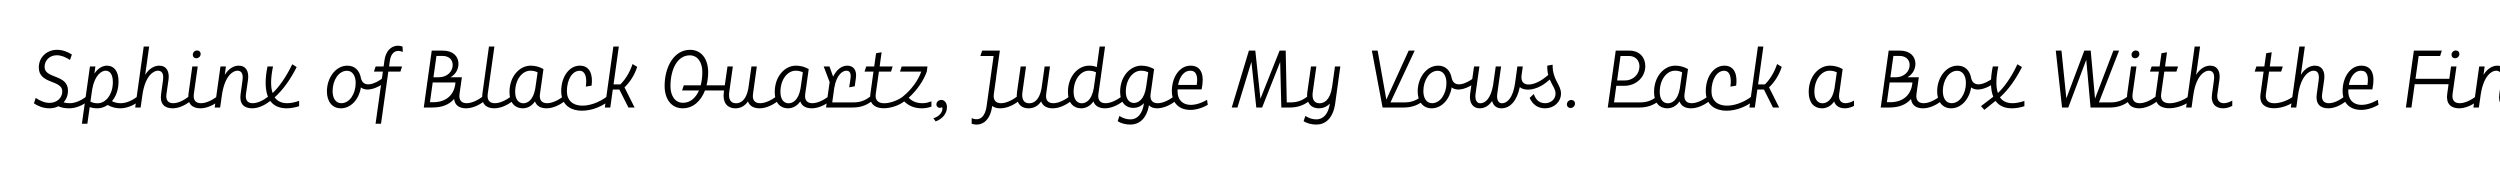 <svg width="4000" height="270" viewBox="0 0 4000 270" fill="none" xmlns="http://www.w3.org/2000/svg">
<g clip-path="url(#clip0_204_156)">
<path d="M140.22 162.25C131.64 168.88 121.11 173.3 110.58 173.3C104.34 173.3 98.75 172.39 93.42 170.05C89.26 172.13 84.32 173.3 79.12 173.3C69.5 173.3 60.53 169.79 54.29 165.37L57.15 156.66C64.04 161.34 71.45 164.59 79.38 164.59C90.43 164.59 99.66 157.18 99.66 146.13C99.66 127.41 62.09 135.08 62.09 108.04C62.09 90.75 75.74 79.7 91.08 79.7C100.18 79.7 108.63 83.08 115 87.24L112.01 95.95C105.25 91.53 98.36 88.41 90.69 88.41C80.29 88.41 71.32 95.82 71.32 107.13C71.32 126.24 108.76 118.57 108.76 144.96C108.76 152.63 106.16 159 101.74 163.81C104.86 164.72 108.11 165.11 111.62 165.11C120.07 165.11 129.69 161.08 138.27 154.32L140.22 162.25ZM221.909 162.25C213.329 168.88 202.799 173.3 192.269 173.3C185.379 173.3 178.489 171.61 172.249 167.97C167.179 171.48 161.589 173.3 155.739 173.3C151.449 173.3 147.419 172.65 143.519 171.48L139.749 198H131.039L143.909 106.35H152.619L151.059 117.66C157.169 108.56 164.839 105.05 171.079 105.05C182.129 105.05 189.669 113.37 189.669 130.53C189.669 143.66 185.509 154.45 179.139 161.86C183.299 164.07 188.109 165.11 193.309 165.11C201.759 165.11 211.379 161.08 219.959 154.32L221.909 162.25ZM144.689 162.64C148.459 164.46 151.839 165.24 156.259 165.24C169.129 165.24 180.569 151.33 180.569 131.31C180.569 119.22 176.019 113.11 168.869 113.11C162.889 113.11 151.579 119.74 147.549 142.75L144.689 162.64ZM302.24 154.32L304.06 162.25C295.61 168.88 285.6 173.3 276.11 173.3C262.98 173.3 255.44 165.89 257.78 150.29L260.77 128.71C262.46 116.62 258.3 113.11 252.45 113.11C246.21 113.11 232.3 120.26 227.75 152.5L225.02 172H216.31L229.96 74.5H238.67L232.3 119.74C239.32 108.43 248.16 105.05 254.66 105.05C266.49 105.05 271.43 114.41 269.61 127.67L266.36 150.29C264.8 161.47 270 165.11 277.15 165.11C284.56 165.11 293.53 161.08 302.24 154.32ZM308.458 87.76C308.458 83.73 311.578 80.74 315.478 80.74C318.728 80.74 321.068 83.08 321.068 86.2C321.068 90.1 317.948 93.22 313.918 93.22C310.798 93.22 308.458 90.88 308.458 87.76ZM307.678 106.35H316.388L310.148 150.29C308.588 161.47 314.308 165.11 321.588 165.11C328.998 165.11 338.618 161.08 347.328 154.32L349.148 162.25C340.698 168.88 330.038 173.3 320.548 173.3C307.418 173.3 299.358 165.89 301.568 150.29L307.678 106.35ZM429.447 154.32L431.267 162.25C422.817 168.88 412.807 173.3 403.317 173.3C390.187 173.3 382.647 165.89 384.987 150.29L387.977 128.71C389.667 116.62 385.507 113.11 379.657 113.11C373.547 113.11 360.027 120 355.217 150.94L352.227 172H343.517L352.747 106.35H361.457L359.637 119.74C366.657 108.43 375.367 105.05 381.867 105.05C393.697 105.05 398.637 114.41 396.817 127.67L393.567 150.29C392.007 161.47 397.207 165.11 404.357 165.11C411.767 165.11 420.737 161.08 429.447 154.32ZM459.585 165.11C465.305 165.11 472.195 163.68 478.565 161.34V169.92C472.455 171.87 465.435 173.3 458.675 173.3C446.195 173.3 437.745 168.88 432.415 161.47L431.245 162.25L430.205 157.96C423.575 145.35 423.835 126.5 427.995 106.35H436.835C433.065 124.55 432.675 138.85 436.185 148.86C446.845 138.98 458.155 122.34 467.645 102.84L474.665 107.26C465.435 125.72 453.345 143.4 439.435 155.75C443.725 161.86 450.355 165.11 459.585 165.11ZM615.105 132.35C604.575 140.54 587.545 147.69 577.405 139.89C574.675 158.22 561.935 173.3 545.425 173.3C530.995 173.3 523.065 161.73 523.065 146.26C523.065 124.55 536.975 105.05 555.825 105.05C568.045 105.05 575.455 113.24 577.535 125.2C581.305 141.06 599.245 135.21 613.155 124.42L615.105 132.35ZM546.075 165.11C559.465 165.11 569.085 149.9 569.085 132.74C569.085 121.82 564.275 113.24 555.175 113.24C541.785 113.24 532.165 128.45 532.165 145.74C532.165 156.66 536.845 165.11 546.075 165.11ZM600.908 198L612.608 114.54H598.307L601.038 106.35H613.778L615.208 96.34C617.808 77.75 630.808 69.82 644.068 74.5L644.458 83.08C631.847 78.01 625.348 85.94 623.788 97.12L622.488 106.35H643.288L640.688 114.54H621.318L609.618 198H600.908ZM772.418 154.32L774.238 162.25C765.788 168.88 755.128 173.3 745.638 173.3C734.978 173.3 727.698 168.49 726.528 158.35C718.338 167.97 706.248 172 692.078 172H678.038L690.778 81H708.848C724.708 81 733.548 90.1 733.548 101.93C733.548 111.16 728.868 119.09 720.808 123.64H739.008L735.238 150.29C733.678 161.47 739.528 165.11 746.678 165.11C754.088 165.11 763.708 161.08 772.418 154.32ZM698.318 89.45L693.508 123.64H701.958C715.218 123.64 724.318 114.67 724.318 104.01C724.318 95.56 718.468 89.45 707.808 89.45H698.318ZM693.118 163.55C713.528 163.55 727.178 152.11 728.738 131.96H692.338L687.918 163.55H693.118ZM817.563 154.32L819.383 162.25C810.933 168.88 800.273 173.3 790.783 173.3C777.653 173.3 769.463 165.89 771.803 150.29L782.333 74.5H791.043L780.383 150.29C778.823 161.47 784.543 165.11 791.823 165.11C799.233 165.11 808.853 161.08 817.563 154.32ZM901.111 154.32L902.931 162.25C894.351 168.88 883.821 173.3 874.331 173.3C865.231 173.3 858.471 169.66 856.001 162.25C850.281 170.57 842.741 173.3 836.371 173.3C824.151 173.3 815.181 164.72 815.181 147.3C815.181 121.82 831.561 105.05 849.111 105.05C856.391 105.05 863.021 106.87 869.521 110.51L866.401 133L863.931 150.29C862.371 161.47 868.091 165.11 875.371 165.11C882.781 165.11 892.401 161.08 901.111 154.32ZM837.281 165.24C843.261 165.24 852.881 161.34 856.391 141.84L857.691 133L860.161 115.71C856.391 113.89 852.881 113.11 848.591 113.11C835.721 113.11 824.281 127.02 824.281 147.04C824.281 159.26 829.871 165.24 837.281 165.24ZM937.326 138.59C939.406 123.9 936.546 113.24 927.316 113.24C915.616 113.24 907.036 127.41 907.036 145.87C907.036 176.03 944.736 174.47 971.386 154.32L973.206 162.25C945.256 183.83 897.936 184.87 897.936 145.87C897.936 122.6 910.806 105.05 927.706 105.05C944.476 105.05 948.766 120.39 946.556 137.03L937.326 138.59ZM967.745 172L981.395 74.5H990.105L981.655 135.08H992.575C1001.81 125.85 1008.18 114.15 1012.08 102.45L1019.49 107C1015.46 119.87 1007.66 131.83 999.205 139.76L1015.33 172H1005.45L991.015 143.27H980.485L976.455 172H967.745ZM1161.8 136.51L1159.2 144.7H1128C1121.5 161.47 1109.15 173.3 1092.38 173.3C1073.66 173.3 1063.39 157.83 1063.39 137.55C1063.39 106.87 1078.47 79.7 1104.08 79.7C1122.8 79.7 1133.07 95.17 1133.07 115.45C1133.07 122.73 1132.16 129.88 1130.47 136.51H1161.8ZM1092.77 164.46C1104.47 164.46 1113.18 156.66 1118.38 144.7H1091.34L1094.07 136.51H1121.11C1122.8 130.01 1123.71 122.73 1123.71 115.06C1123.71 99.85 1116.3 88.54 1103.69 88.54C1083.93 88.54 1072.75 110.64 1072.75 137.94C1072.75 153.15 1080.03 164.46 1092.77 164.46ZM1241.98 154.32L1243.8 162.25C1235.22 168.88 1224.69 173.3 1215.2 173.3C1206.1 173.3 1199.34 169.66 1196.74 162.25C1191.15 170.57 1183.61 173.3 1176.85 173.3C1162.55 173.3 1155.92 163.03 1158.13 147.3L1163.98 106.35H1172.56L1166.84 147.04C1165.28 157.83 1168.27 165.24 1177.76 165.24C1184.13 165.24 1193.62 161.34 1197.26 141.97L1202.33 106.35H1210.91L1204.8 150.29C1203.24 161.47 1208.96 165.11 1216.24 165.11C1223.65 165.11 1233.27 161.08 1241.98 154.32ZM1325.52 154.32L1327.34 162.25C1318.76 168.88 1308.23 173.3 1298.74 173.3C1289.64 173.3 1282.88 169.66 1280.41 162.25C1274.69 170.57 1267.15 173.3 1260.78 173.3C1248.56 173.3 1239.59 164.72 1239.59 147.3C1239.59 121.82 1255.97 105.05 1273.52 105.05C1280.8 105.05 1287.43 106.87 1293.93 110.51L1290.81 133L1288.34 150.29C1286.78 161.47 1292.5 165.11 1299.78 165.11C1307.19 165.11 1316.81 161.08 1325.52 154.32ZM1261.69 165.24C1267.67 165.24 1277.29 161.34 1280.8 141.84L1282.1 133L1284.57 115.71C1280.8 113.89 1277.29 113.11 1273 113.11C1260.13 113.11 1248.69 127.02 1248.69 147.04C1248.69 159.26 1254.28 165.24 1261.69 165.24ZM1392.54 154.32L1394.36 162.25C1385.52 169.14 1375.25 172 1364.72 172H1321.69L1327.41 131.31L1317.92 106.35H1327.15L1333 122.6C1338.72 111.03 1346.91 105.05 1355.75 105.05C1365.37 105.05 1371.35 112.2 1369.4 125.2L1367.58 138.07L1358.74 139.76L1360.82 125.46C1362.12 115.97 1358.74 113.11 1354.06 113.11C1349.25 113.11 1338.72 118.05 1334.82 140.54L1331.57 163.81H1365.76C1375.12 163.81 1383.57 161.47 1392.54 154.32ZM1383.26 114.54L1385.99 106.35H1398.73L1401.72 85.16L1410.56 83.6L1407.44 106.35H1428.24L1425.64 114.54H1406.27L1401.2 150.29C1397.82 174.21 1432.27 164.59 1444.88 154.32L1446.7 162.25C1430.19 175.51 1388.07 182.01 1392.62 150.29L1397.56 114.54H1383.26ZM1476.12 165.11C1480.54 165.11 1485.35 164.07 1490.29 162.12V170.57C1485.22 172.39 1480.02 173.3 1475.08 173.3C1464.03 173.3 1454.41 169.92 1446.74 162.25L1444.79 154.32C1457.66 144.05 1468.97 128.97 1474.04 114.54H1439.98L1442.71 106.35H1483.92L1482.88 114.54C1477.94 128.58 1467.28 144.44 1453.89 156.4C1459.74 162.38 1466.63 165.11 1476.12 165.11ZM1493.43 189.29C1505.65 185.39 1509.16 176.42 1507.47 171.35C1504.09 173.95 1498.24 172.26 1498.24 167.06C1498.24 163.03 1501.75 159.91 1506.04 159.91C1511.89 159.91 1515.14 165.5 1515.14 171.35C1515.14 182.4 1507.21 190.59 1497.07 194.23L1493.43 189.29ZM1629.15 162.25C1620.7 168.88 1610.04 173.3 1600.42 173.3C1595.22 173.3 1590.8 172.13 1587.42 169.53L1587.29 170.7C1584.04 194.1 1569.74 202.94 1554.66 198V189.03C1569.22 195.14 1576.5 184.35 1578.45 170.7L1589.76 89.58H1568.57L1571.43 81H1599.77L1593.79 123.64H1593.92L1590.15 150.29C1588.59 161.47 1594.44 165.11 1601.59 165.11C1609.13 165.11 1618.75 161.08 1627.33 154.32L1629.15 162.25ZM1711.07 154.32L1712.89 162.25C1704.31 168.88 1693.78 173.3 1684.29 173.3C1675.19 173.3 1668.43 169.66 1665.83 162.25C1660.24 170.57 1652.7 173.3 1645.94 173.3C1631.64 173.3 1625.01 163.03 1627.22 147.3L1633.07 106.35H1641.65L1635.93 147.04C1634.37 157.83 1637.36 165.24 1646.85 165.24C1653.22 165.24 1662.71 161.34 1666.35 141.97L1671.42 106.35H1680L1673.89 150.29C1672.33 161.47 1678.05 165.11 1685.33 165.11C1692.74 165.11 1702.36 161.08 1711.07 154.32ZM1794.61 154.32L1796.43 162.25C1787.85 168.88 1777.32 173.3 1767.83 173.3C1758.73 173.3 1751.97 169.66 1749.5 162.25C1743.78 170.57 1736.24 173.3 1729.87 173.3C1717.65 173.3 1708.68 164.72 1708.68 147.3C1708.68 121.82 1725.06 105.05 1742.61 105.05C1746.51 105.05 1750.8 105.57 1754.83 107.39L1759.38 74.5H1768.09L1759.9 133L1757.43 150.29C1755.87 161.47 1761.59 165.11 1768.87 165.11C1776.28 165.11 1785.9 161.08 1794.61 154.32ZM1730.78 165.24C1736.76 165.24 1746.38 161.34 1749.89 141.84L1751.19 133L1753.66 115.71C1749.89 113.89 1746.38 113.11 1742.09 113.11C1729.22 113.11 1717.78 127.02 1717.78 147.04C1717.78 159.26 1723.37 165.24 1730.78 165.24ZM1878.14 154.32L1879.96 162.25C1871.38 168.88 1860.85 173.3 1851.36 173.3C1845.77 173.3 1841.35 171.74 1838.36 168.49C1834.07 191.76 1821.2 199.3 1808.72 199.3C1801.44 199.3 1793.9 197.61 1788.31 193.84L1791.04 185.52C1797.54 189.68 1803.13 190.98 1808.72 190.98C1820.68 190.98 1828.09 181.1 1830.3 165.5V165.11C1825.1 170.7 1818.86 172.65 1813.4 172.65C1801.18 172.65 1792.21 164.07 1792.21 146.91C1792.21 121.82 1808.59 105.05 1826.14 105.05C1833.42 105.05 1840.05 106.87 1846.55 110.51L1843.43 133L1840.96 150.29C1839.4 161.47 1845.12 165.11 1852.4 165.11C1859.81 165.11 1869.43 161.08 1878.14 154.32ZM1814.31 164.72C1820.55 164.72 1830.95 160.3 1833.94 138.33L1837.19 115.71C1833.42 113.89 1829.91 113.11 1825.62 113.11C1812.75 113.11 1801.31 127.02 1801.31 146.78C1801.31 158.61 1806.9 164.72 1814.31 164.72ZM1931.26 159.65L1932.43 167.71C1906.04 183.05 1874.97 177.33 1874.97 145.87C1874.97 122.6 1887.84 105.05 1904.87 105.05C1922.42 105.05 1927.49 120.39 1922.55 143.01H1884.2C1884.07 143.92 1884.07 144.96 1884.07 145.87C1884.07 169.66 1907.34 173.82 1931.26 159.65ZM1904.35 113.11C1894.6 113.11 1887.32 122.47 1884.98 135.86H1914.75C1916.83 122.6 1914.62 113.11 1904.35 113.11ZM2091.96 154.32L2093.78 162.25C2084.94 169.14 2074.67 172 2064.14 172H2050.1L2048.28 99.07L2019.42 172H2010.06L2002.26 98.94L1979.9 172H1970.8L1998.23 81H2008.5L2016.69 157.96L2047.37 81H2057.12L2058.81 163.81H2065.18C2074.54 163.81 2082.86 161.47 2091.96 154.32ZM2144.52 106.35L2136.33 165.37C2132.69 191.11 2119.17 199.3 2106.3 199.3C2098.89 199.3 2091.35 197.61 2085.76 193.84L2088.62 185.52C2095.12 189.68 2100.58 190.98 2106.17 190.98C2118.13 190.98 2125.67 181.1 2127.75 165.63C2122.42 171.35 2116.18 173.3 2110.46 173.3C2096.16 173.3 2089.53 163.03 2091.74 147.3L2097.59 106.35H2106.17L2100.45 147.04C2098.89 157.83 2101.88 165.24 2111.37 165.24C2118 165.24 2128.27 160.95 2131.39 138.85L2135.94 106.35H2144.52ZM2274.29 154.32L2276.11 162.25C2267.27 169.14 2256.87 172 2246.47 172H2212.15L2194.99 81H2204.22L2218.13 159.39L2253.88 81H2263.5L2224.76 163.81H2247.51C2256.87 163.81 2265.19 161.47 2274.29 154.32ZM2360.33 132.35C2349.8 140.54 2332.77 147.69 2322.63 139.89C2319.9 158.22 2307.16 173.3 2290.65 173.3C2276.22 173.3 2268.29 161.73 2268.29 146.26C2268.29 124.55 2282.2 105.05 2301.05 105.05C2313.27 105.05 2320.68 113.24 2322.76 125.2C2326.53 141.06 2344.47 135.21 2358.38 124.42L2360.33 132.35ZM2291.3 165.11C2304.69 165.11 2314.31 149.9 2314.31 132.74C2314.31 121.82 2309.5 113.24 2300.4 113.24C2287.01 113.24 2277.39 128.45 2277.39 145.74C2277.39 156.66 2282.07 165.11 2291.3 165.11ZM2473.4 132.35C2464.95 138.98 2454.29 143.4 2444.8 143.4C2439.34 143.4 2434.79 142.1 2431.67 139.37C2427.12 161.34 2416.33 173.3 2402.16 173.3C2395.27 173.3 2389.42 169.66 2387.34 161.6C2382.14 169.27 2375.51 173.3 2367.45 173.3C2357.83 173.3 2350.03 166.02 2352.24 149.9L2358.48 106.35H2367.06L2360.95 149.64C2359.39 160.82 2363.55 165.24 2368.36 165.24C2376.29 165.24 2385.13 157.96 2388.9 136.51L2393.19 106.35H2401.77L2395.66 149.64C2394.1 160.82 2398.26 165.24 2403.07 165.24C2411.26 165.24 2420.62 157.18 2424.13 133L2427.77 106.35H2436.48L2434.4 121.17C2433.36 131.83 2438.95 135.21 2445.84 135.21C2453.25 135.21 2462.87 131.18 2471.58 124.42L2473.4 132.35ZM2484.2 103.49C2483.94 128.45 2497.59 135.08 2497.59 149.64C2497.59 163.16 2486.28 173.3 2472.24 173.3C2460.15 173.3 2452.35 167.19 2447.41 156.66L2454.04 150.42C2457.42 160.04 2463.01 165.11 2472.24 165.11C2480.69 165.11 2488.88 159.39 2488.88 149.64C2488.88 142.49 2483.55 136.64 2479.65 127.28C2477.31 129.36 2475.1 131.05 2472.76 132.87L2471.59 124.42C2473.41 122.99 2475.36 121.56 2477.18 120C2476.14 115.71 2475.49 110.9 2475.62 105.05L2484.2 103.49ZM2507.04 167.06C2507.04 163.03 2510.29 159.91 2514.32 159.91C2517.57 159.91 2520.04 162.38 2520.04 165.63C2520.04 169.66 2516.79 172.78 2512.76 172.78C2509.38 172.78 2507.04 170.44 2507.04 167.06ZM2651.21 154.32L2653.16 162.25C2644.32 169.14 2633.92 172 2623.52 172H2572.43L2585.17 81H2607.01C2623.52 81 2632.49 92.05 2632.49 105.83C2632.49 122.86 2618.45 137.29 2598.82 137.29H2586.08L2582.44 163.81H2624.43C2633.79 163.81 2642.24 161.47 2651.21 154.32ZM2592.84 89.58L2587.38 128.71H2599.6C2613.77 128.71 2623.13 118.31 2623.13 106.22C2623.13 96.86 2616.89 89.58 2606.49 89.58H2592.84ZM2732.41 154.32L2734.23 162.25C2725.65 168.88 2715.12 173.3 2705.63 173.3C2696.53 173.3 2689.77 169.66 2687.3 162.25C2681.58 170.57 2674.04 173.3 2667.67 173.3C2655.45 173.3 2646.48 164.72 2646.48 147.3C2646.48 121.82 2662.86 105.05 2680.41 105.05C2687.69 105.05 2694.32 106.87 2700.82 110.51L2697.7 133L2695.23 150.29C2693.67 161.47 2699.39 165.11 2706.67 165.11C2714.08 165.11 2723.7 161.08 2732.41 154.32ZM2668.58 165.24C2674.56 165.24 2684.18 161.34 2687.69 141.84L2688.99 133L2691.46 115.71C2687.69 113.89 2684.18 113.11 2679.89 113.11C2667.02 113.11 2655.58 127.02 2655.58 147.04C2655.58 159.26 2661.17 165.24 2668.58 165.24ZM2768.63 138.59C2770.71 123.9 2767.85 113.24 2758.62 113.24C2746.92 113.24 2738.34 127.41 2738.34 145.87C2738.34 176.03 2776.04 174.47 2802.69 154.32L2804.51 162.25C2776.56 183.83 2729.24 184.87 2729.24 145.87C2729.24 122.6 2742.11 105.05 2759.01 105.05C2775.78 105.05 2780.07 120.39 2777.86 137.03L2768.63 138.59ZM2799.04 172L2812.69 74.5H2821.4L2812.95 135.08H2823.87C2833.1 125.85 2839.47 114.15 2843.37 102.45L2850.78 107C2846.75 119.87 2838.95 131.83 2830.5 139.76L2846.62 172H2836.74L2822.31 143.27H2811.78L2807.75 172H2799.04ZM2952.8 165.11C2956.57 165.11 2961.51 163.81 2966.45 160.95V169.4C2961.51 172 2956.31 173.3 2951.63 173.3C2943.57 173.3 2937.07 169.79 2934.6 162.38C2929.01 170.57 2921.47 173.3 2915.1 173.3C2902.88 173.3 2893.91 164.72 2893.91 147.3C2893.91 121.82 2910.29 105.05 2927.84 105.05C2935.12 105.05 2941.75 106.87 2948.25 110.51L2945.13 133L2942.66 150.29C2941.1 161.47 2946.82 165.11 2952.8 165.11ZM2916.01 165.24C2921.99 165.24 2931.61 161.34 2935.12 141.84L2936.42 133L2938.89 115.71C2935.12 113.89 2931.61 113.11 2927.32 113.11C2914.45 113.11 2903.01 127.02 2903.01 147.04C2903.01 159.26 2908.6 165.24 2916.01 165.24ZM3103.53 154.32L3105.35 162.25C3096.9 168.88 3086.24 173.3 3076.75 173.3C3066.09 173.3 3058.81 168.49 3057.64 158.35C3049.45 167.97 3037.36 172 3023.19 172H3009.15L3021.89 81H3039.96C3055.82 81 3064.66 90.1 3064.66 101.93C3064.66 111.16 3059.98 119.09 3051.92 123.64H3070.12L3066.35 150.29C3064.79 161.47 3070.64 165.11 3077.79 165.11C3085.2 165.11 3094.82 161.08 3103.53 154.32ZM3029.43 89.45L3024.62 123.64H3033.07C3046.33 123.64 3055.43 114.67 3055.43 104.01C3055.43 95.56 3049.58 89.45 3038.92 89.45H3029.43ZM3024.23 163.55C3044.64 163.55 3058.29 152.11 3059.85 131.96H3023.45L3019.03 163.55H3024.23ZM3191.49 132.35C3180.96 140.54 3163.93 147.69 3153.79 139.89C3151.06 158.22 3138.32 173.3 3121.81 173.3C3107.38 173.3 3099.45 161.73 3099.45 146.26C3099.45 124.55 3113.36 105.05 3132.21 105.05C3144.43 105.05 3151.84 113.24 3153.92 125.2C3157.69 141.06 3175.63 135.21 3189.54 124.42L3191.49 132.35ZM3122.46 165.11C3135.85 165.11 3145.47 149.9 3145.47 132.74C3145.47 121.82 3140.66 113.24 3131.56 113.24C3118.17 113.24 3108.55 128.45 3108.55 145.74C3108.55 156.66 3113.23 165.11 3122.46 165.11ZM3220.05 165.11C3225.77 165.11 3232.53 163.68 3239.03 161.47V169.92C3232.92 171.87 3226.03 173.3 3219.14 173.3C3206.66 173.3 3198.21 168.88 3192.88 161.47L3191.71 162.25L3174.94 175.77L3169.61 169.79L3189.24 154.84C3184.17 142.36 3184.69 124.81 3188.46 106.35H3197.3C3193.53 124.55 3193.14 138.85 3196.65 148.86C3207.18 139.11 3218.1 123.12 3226.16 106.35L3227.72 102.84L3235.13 107.26C3225.9 125.72 3213.81 143.4 3199.9 155.75C3204.19 161.86 3210.82 165.11 3220.05 165.11ZM3404.17 154.32L3405.99 162.25C3397.15 169.14 3386.75 172 3376.35 172H3344.89L3338 95.69L3309.27 172H3299.26L3289.25 81H3298.35L3306.15 157.44L3334.88 81H3345.15L3352.04 157.83L3381.42 81H3390.52L3358.28 163.81H3377.39C3386.75 163.81 3395.07 161.47 3404.17 154.32ZM3410.43 87.76C3410.43 83.73 3413.55 80.74 3417.45 80.74C3420.7 80.74 3423.04 83.08 3423.04 86.2C3423.04 90.1 3419.92 93.22 3415.89 93.22C3412.77 93.22 3410.43 90.88 3410.43 87.76ZM3409.65 106.35H3418.36L3412.12 150.29C3410.56 161.47 3416.28 165.11 3423.56 165.11C3430.97 165.11 3440.59 161.08 3449.3 154.32L3451.12 162.25C3442.67 168.88 3432.01 173.3 3422.52 173.3C3409.39 173.3 3401.33 165.89 3403.54 150.29L3409.65 106.35ZM3439.9 114.54L3442.63 106.35H3455.37L3458.36 85.16L3467.2 83.6L3464.08 106.35H3484.88L3482.28 114.54H3462.91L3457.84 150.29C3454.46 174.21 3488.91 164.59 3501.52 154.32L3503.34 162.25C3486.83 175.51 3444.71 182.01 3449.26 150.29L3454.2 114.54H3439.9ZM3557.98 165.11C3561.88 165.11 3566.69 163.81 3571.63 160.95V169.4C3566.69 172 3561.62 173.3 3556.81 173.3C3545.11 173.3 3536.92 165.89 3539.26 150.29L3542.25 128.71C3543.94 116.62 3539.78 113.11 3533.93 113.11C3527.69 113.11 3513.78 120.26 3509.23 152.5L3506.5 172H3497.79L3511.44 74.5H3520.15L3513.78 119.74C3520.8 108.43 3529.64 105.05 3536.14 105.05C3547.97 105.05 3552.91 114.41 3551.09 127.67L3547.84 150.29C3546.28 161.47 3552.13 165.11 3557.98 165.11ZM3607.48 114.54L3610.21 106.35H3622.95L3625.94 85.16L3634.78 83.6L3631.66 106.35H3652.46L3649.86 114.54H3630.49L3625.42 150.29C3622.04 174.21 3656.49 164.59 3669.1 154.32L3670.92 162.25C3654.41 175.51 3612.29 182.01 3616.84 150.29L3621.78 114.54H3607.48ZM3751.3 154.32L3753.12 162.25C3744.67 168.88 3734.66 173.3 3725.17 173.3C3712.04 173.3 3704.5 165.89 3706.84 150.29L3709.83 128.71C3711.52 116.62 3707.36 113.11 3701.51 113.11C3695.27 113.11 3681.36 120.26 3676.81 152.5L3674.08 172H3665.37L3679.02 74.5H3687.73L3681.36 119.74C3688.38 108.43 3697.22 105.05 3703.72 105.05C3715.55 105.05 3720.49 114.41 3718.67 127.67L3715.42 150.29C3713.86 161.47 3719.06 165.11 3726.21 165.11C3733.62 165.11 3742.59 161.08 3751.3 154.32ZM3804.45 159.65L3805.62 167.71C3779.23 183.05 3748.16 177.33 3748.16 145.87C3748.16 122.6 3761.03 105.05 3778.06 105.05C3795.61 105.05 3800.68 120.39 3795.74 143.01H3757.39C3757.26 143.92 3757.26 144.96 3757.26 145.87C3757.26 169.66 3780.53 173.82 3804.45 159.65ZM3777.54 113.11C3767.79 113.11 3760.51 122.47 3758.17 135.86H3787.94C3790.02 122.6 3787.81 113.11 3777.54 113.11ZM3849.45 172L3862.19 81H3906.91L3904.18 89.58H3869.86L3864.79 126.11H3922.77L3919.91 134.69H3863.49L3858.29 172H3849.45ZM3922.43 87.76C3922.43 83.73 3925.55 80.74 3929.45 80.74C3932.7 80.74 3935.04 83.08 3935.04 86.2C3935.04 90.1 3931.92 93.22 3927.89 93.22C3924.77 93.22 3922.43 90.88 3922.43 87.76ZM3921.65 106.35H3930.36L3924.12 150.29C3922.56 161.47 3928.28 165.11 3935.56 165.11C3942.97 165.11 3952.59 161.08 3961.3 154.32L3963.12 162.25C3954.67 168.88 3944.01 173.3 3934.52 173.3C3921.39 173.3 3913.33 165.89 3915.54 150.29L3921.65 106.35ZM4043.42 154.32L4045.24 162.25C4036.79 168.88 4026.78 173.3 4017.29 173.3C4004.16 173.3 3996.62 165.89 3998.96 150.29L4001.95 128.71C4003.64 116.62 3999.48 113.11 3993.63 113.11C3987.52 113.11 3974 120 3969.19 150.94L3966.2 172H3957.49L3966.72 106.35H3975.43L3973.61 119.74C3980.63 108.43 3989.34 105.05 3995.84 105.05C4007.67 105.05 4012.61 114.41 4010.79 127.67L4007.54 150.29C4005.98 161.47 4011.18 165.11 4018.33 165.11C4025.74 165.11 4034.71 161.08 4043.42 154.32ZM4116.33 154.32L4118.15 162.25C4090.2 183.83 4040.28 184.87 4040.28 145.87C4040.28 122.6 4053.15 105.05 4070.18 105.05C4087.73 105.05 4092.8 120.39 4087.86 143.01H4049.51C4049.38 143.92 4049.38 144.96 4049.38 145.87C4049.38 176.03 4089.68 174.47 4116.33 154.32ZM4069.66 113.11C4059.91 113.11 4052.63 122.47 4050.29 135.86H4080.06C4082.14 122.6 4079.93 113.11 4069.66 113.11ZM4191.93 162.25C4183.48 168.88 4172.82 173.3 4163.33 173.3C4158 173.3 4153.06 172.13 4148.64 170.05C4144.74 172.13 4140.32 173.3 4135.51 173.3C4119.39 173.3 4109.51 161.99 4106.65 142.75L4114.97 139.24C4115.62 144.44 4116.66 148.86 4118.09 152.5C4129.14 142.62 4136.55 126.63 4138.5 105.05L4147.47 103.49C4146.95 128.45 4160.86 135.08 4160.86 149.64C4160.86 155.1 4159.04 160.04 4155.92 163.94C4158.65 164.72 4161.51 165.11 4164.37 165.11C4171.78 165.11 4181.4 161.08 4190.11 154.32L4191.93 162.25ZM4121.99 159C4125.37 163.16 4130.05 165.11 4135.51 165.11C4143.96 165.11 4152.15 159.39 4152.15 149.64C4152.15 142.1 4146.43 136.12 4142.66 125.85C4138.37 139.89 4131.48 151.07 4121.99 159ZM4180.8 114.54L4183.53 106.35H4196.27L4199.26 85.16L4208.1 83.6L4204.98 106.35H4225.78L4223.18 114.54H4203.81L4198.74 150.42C4196.92 163.42 4207.19 170.31 4229.03 160.17L4229.42 168.75C4207.97 178.37 4186.91 172.91 4190.16 150.42L4195.1 114.54H4180.8ZM4344.76 154.32L4346.58 162.25C4337.74 169.14 4327.47 172 4316.94 172H4271.83L4284.57 81H4293.41L4281.84 163.42H4318.11C4327.47 163.42 4335.79 161.47 4344.76 154.32ZM4351.15 87.76C4351.15 83.73 4354.27 80.74 4358.17 80.74C4361.42 80.74 4363.76 83.08 4363.76 86.2C4363.76 90.1 4360.64 93.22 4356.61 93.22C4353.49 93.22 4351.15 90.88 4351.15 87.76ZM4350.37 106.35H4359.08L4352.84 150.29C4351.28 161.47 4357 165.11 4364.28 165.11C4371.69 165.11 4381.31 161.08 4390.02 154.32L4391.84 162.25C4383.39 168.88 4372.73 173.3 4363.24 173.3C4350.11 173.3 4342.05 165.89 4344.26 150.29L4350.37 106.35ZM4473.57 154.32L4475.39 162.25C4466.81 168.88 4456.28 173.3 4446.79 173.3C4441.33 173.3 4436.91 171.74 4433.92 168.62L4429.76 198H4421.05L4425.6 165.89C4420.4 171.35 4414.16 173.3 4408.83 173.3C4396.61 173.3 4387.64 164.72 4387.64 147.3C4387.64 121.82 4404.02 105.05 4421.57 105.05C4428.85 105.05 4435.48 106.87 4441.98 110.51L4438.86 133L4436.26 151.98C4435.48 161.86 4440.94 165.11 4447.83 165.11C4455.24 165.11 4464.86 161.08 4473.57 154.32ZM4409.74 165.24C4415.72 165.24 4425.47 161.21 4428.98 141.19L4430.15 133L4432.62 115.71C4428.85 113.89 4425.34 113.11 4421.05 113.11C4408.18 113.11 4396.74 127.02 4396.74 147.04C4396.74 159.26 4402.33 165.24 4409.74 165.24ZM4557.11 154.32L4558.93 162.25C4550.35 168.88 4539.82 173.3 4530.33 173.3C4521.23 173.3 4514.47 169.66 4511.87 162.25C4506.28 170.57 4498.74 173.3 4491.98 173.3C4477.68 173.3 4471.05 163.03 4473.26 147.3L4479.11 106.35H4487.69L4481.97 147.04C4480.41 157.83 4483.4 165.24 4492.89 165.24C4499.26 165.24 4508.75 161.34 4512.39 141.97L4517.46 106.35H4526.04L4519.93 150.29C4518.37 161.47 4524.09 165.11 4531.37 165.11C4538.78 165.11 4548.4 161.08 4557.11 154.32ZM4646.88 132.35C4636.35 140.54 4619.32 147.69 4609.18 139.89C4606.45 158.22 4593.71 173.3 4577.2 173.3C4562.77 173.3 4554.84 161.73 4554.84 146.26C4554.84 124.55 4568.75 105.05 4587.6 105.05C4599.82 105.05 4607.23 113.24 4609.31 125.2C4613.08 141.06 4631.02 135.21 4644.93 124.42L4646.88 132.35ZM4577.85 165.11C4591.24 165.11 4600.86 149.9 4600.86 132.74C4600.86 121.82 4596.05 113.24 4586.95 113.24C4573.56 113.24 4563.94 128.45 4563.94 145.74C4563.94 156.66 4568.62 165.11 4577.85 165.11ZM4669.73 105.05C4679.35 105.05 4685.33 112.2 4683.38 125.2L4681.56 138.07L4672.72 139.76L4674.8 125.46C4676.1 115.97 4672.72 113.11 4668.04 113.11C4663.23 113.11 4652.7 118.05 4648.8 140.54L4644.38 172H4635.67L4641.39 131.31L4631.9 106.35H4641.13L4646.98 122.6C4652.7 111.03 4660.89 105.05 4669.73 105.05ZM4792.95 162.25C4784.5 168.88 4773.84 173.3 4764.22 173.3C4759.02 173.3 4754.6 172.13 4751.22 169.53L4751.09 170.7C4747.84 194.1 4733.54 202.94 4718.46 198V189.03C4733.02 195.14 4740.3 184.35 4742.25 170.7L4753.56 89.58H4732.37L4735.23 81H4763.57L4757.59 123.64H4757.72L4753.95 150.29C4752.39 161.47 4758.24 165.11 4765.39 165.11C4772.93 165.11 4782.55 161.08 4791.13 154.32L4792.95 162.25ZM4874.87 154.32L4876.69 162.25C4868.11 168.88 4857.58 173.3 4848.09 173.3C4838.99 173.3 4832.23 169.66 4829.63 162.25C4824.04 170.57 4816.5 173.3 4809.74 173.3C4795.44 173.3 4788.81 163.03 4791.02 147.3L4796.87 106.35H4805.45L4799.73 147.04C4798.17 157.83 4801.16 165.24 4810.65 165.24C4817.02 165.24 4826.51 161.34 4830.15 141.97L4835.22 106.35H4843.8L4837.69 150.29C4836.13 161.47 4841.85 165.11 4849.13 165.11C4856.54 165.11 4866.16 161.08 4874.87 154.32ZM4958.41 154.32L4960.23 162.25C4951.65 168.88 4941.12 173.3 4931.63 173.3C4926.04 173.3 4921.62 171.74 4918.63 168.49C4914.34 191.76 4901.47 199.3 4888.99 199.3C4881.71 199.3 4874.17 197.61 4868.58 193.84L4871.31 185.52C4877.81 189.68 4883.4 190.98 4888.99 190.98C4900.95 190.98 4908.36 181.1 4910.57 165.5V165.11C4905.37 170.7 4899.13 172.65 4893.67 172.65C4881.45 172.65 4872.48 164.07 4872.48 146.91C4872.48 121.82 4888.86 105.05 4906.41 105.05C4913.69 105.05 4920.32 106.87 4926.82 110.51L4923.7 133L4921.23 150.29C4919.67 161.47 4925.39 165.11 4932.67 165.11C4940.08 165.11 4949.7 161.08 4958.41 154.32ZM4894.58 164.72C4900.82 164.72 4911.22 160.3 4914.21 138.33L4917.46 115.71C4913.69 113.89 4910.18 113.11 4905.89 113.11C4893.02 113.11 4881.58 127.02 4881.58 146.78C4881.58 158.61 4887.17 164.72 4894.58 164.72ZM4989.42 103.49C4988.9 128.45 5002.81 135.08 5002.81 149.64C5002.81 163.16 4991.5 173.3 4977.46 173.3C4961.34 173.3 4951.46 161.99 4948.6 142.75L4956.92 139.24C4957.57 144.44 4958.61 148.86 4960.04 152.5C4971.09 142.62 4978.5 126.63 4980.45 105.05L4989.42 103.49ZM4977.46 165.11C4985.91 165.11 4994.1 159.39 4994.1 149.64C4994.1 142.1 4988.38 136.12 4984.61 125.85C4980.32 139.89 4973.43 151.07 4963.94 159C4967.32 163.16 4972 165.11 4977.46 165.11Z" fill="black"/>
</g>
<defs>
<clipPath id="clip0_204_156">
<rect width="4000" height="270" fill="white"/>
</clipPath>
</defs>
</svg>
